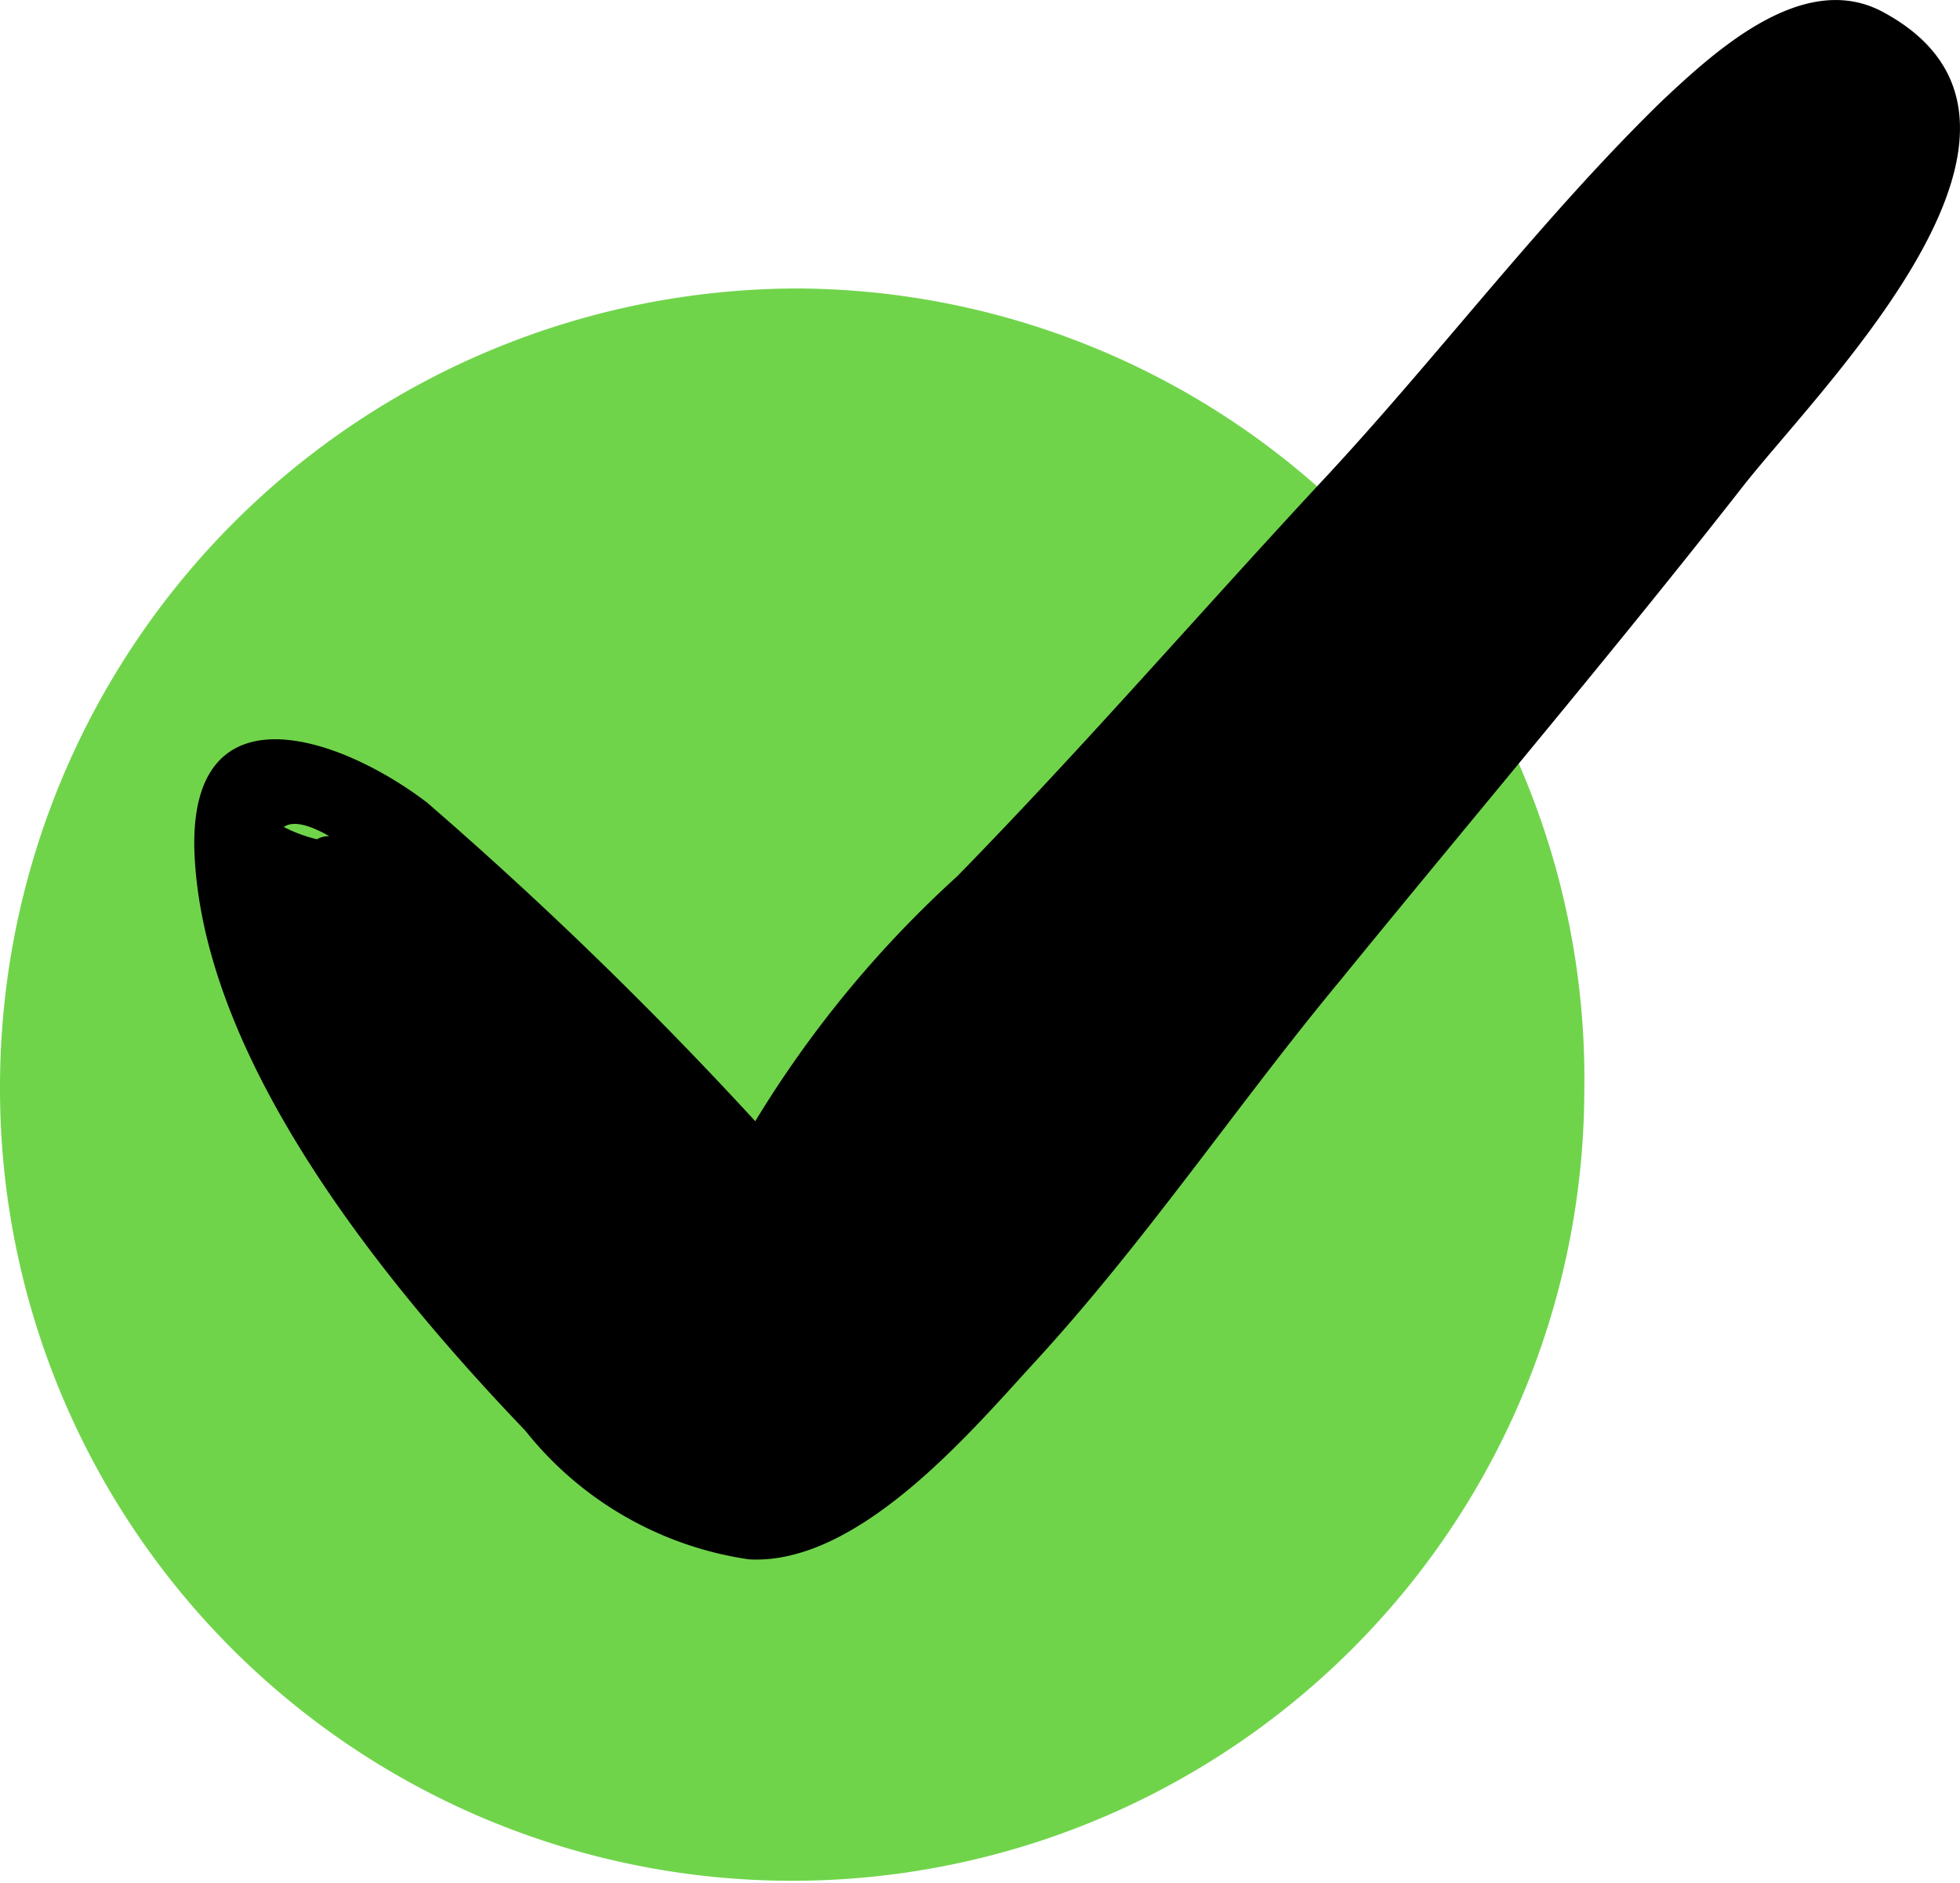 <svg id="Component_6" data-name="Component 6" xmlns="http://www.w3.org/2000/svg" width="17.691" height="17" viewBox="0 0 17.691 17">
  <g id="Group_153" data-name="Group 153" transform="translate(0 2.604)">
    <path id="Path_777" data-name="Path 777" d="M66.7,68.747A7.149,7.149,0,1,1,52.4,68.7a7.209,7.209,0,0,1,7.2-7.2A7.135,7.135,0,0,1,66.7,68.747Z" transform="translate(-52.4 -61.5)" fill="#70d44b"/>
  </g>
  <g id="check-mark" transform="translate(1.755)">
    <path id="Path_778" data-name="Path 778" d="M15.241,20.674c-.719-.387-1.521.36-1.991.8-1.079,1.051-1.991,2.268-3.015,3.374C9.1,26.067,8.05,27.284,6.888,28.474a9.979,9.979,0,0,0-1.825,2.213A36.306,36.306,0,0,0,2.1,27.81c-.8-.609-2.13-1.051-2.1.415.055,1.909,1.743,3.955,2.987,5.255a3.159,3.159,0,0,0,2.019,1.162c.968.055,1.964-1.106,2.545-1.743,1.023-1.106,1.853-2.351,2.794-3.485,1.217-1.494,2.462-2.96,3.651-4.481C14.743,23.993,17.094,21.67,15.241,20.674ZM1.218,28.114a.209.209,0,0,0-.111.028,1.346,1.346,0,0,1-.3-.111h0Q.928,27.948,1.218,28.114Z" transform="translate(-0.001 -20.566)"/>
  </g>
</svg>
